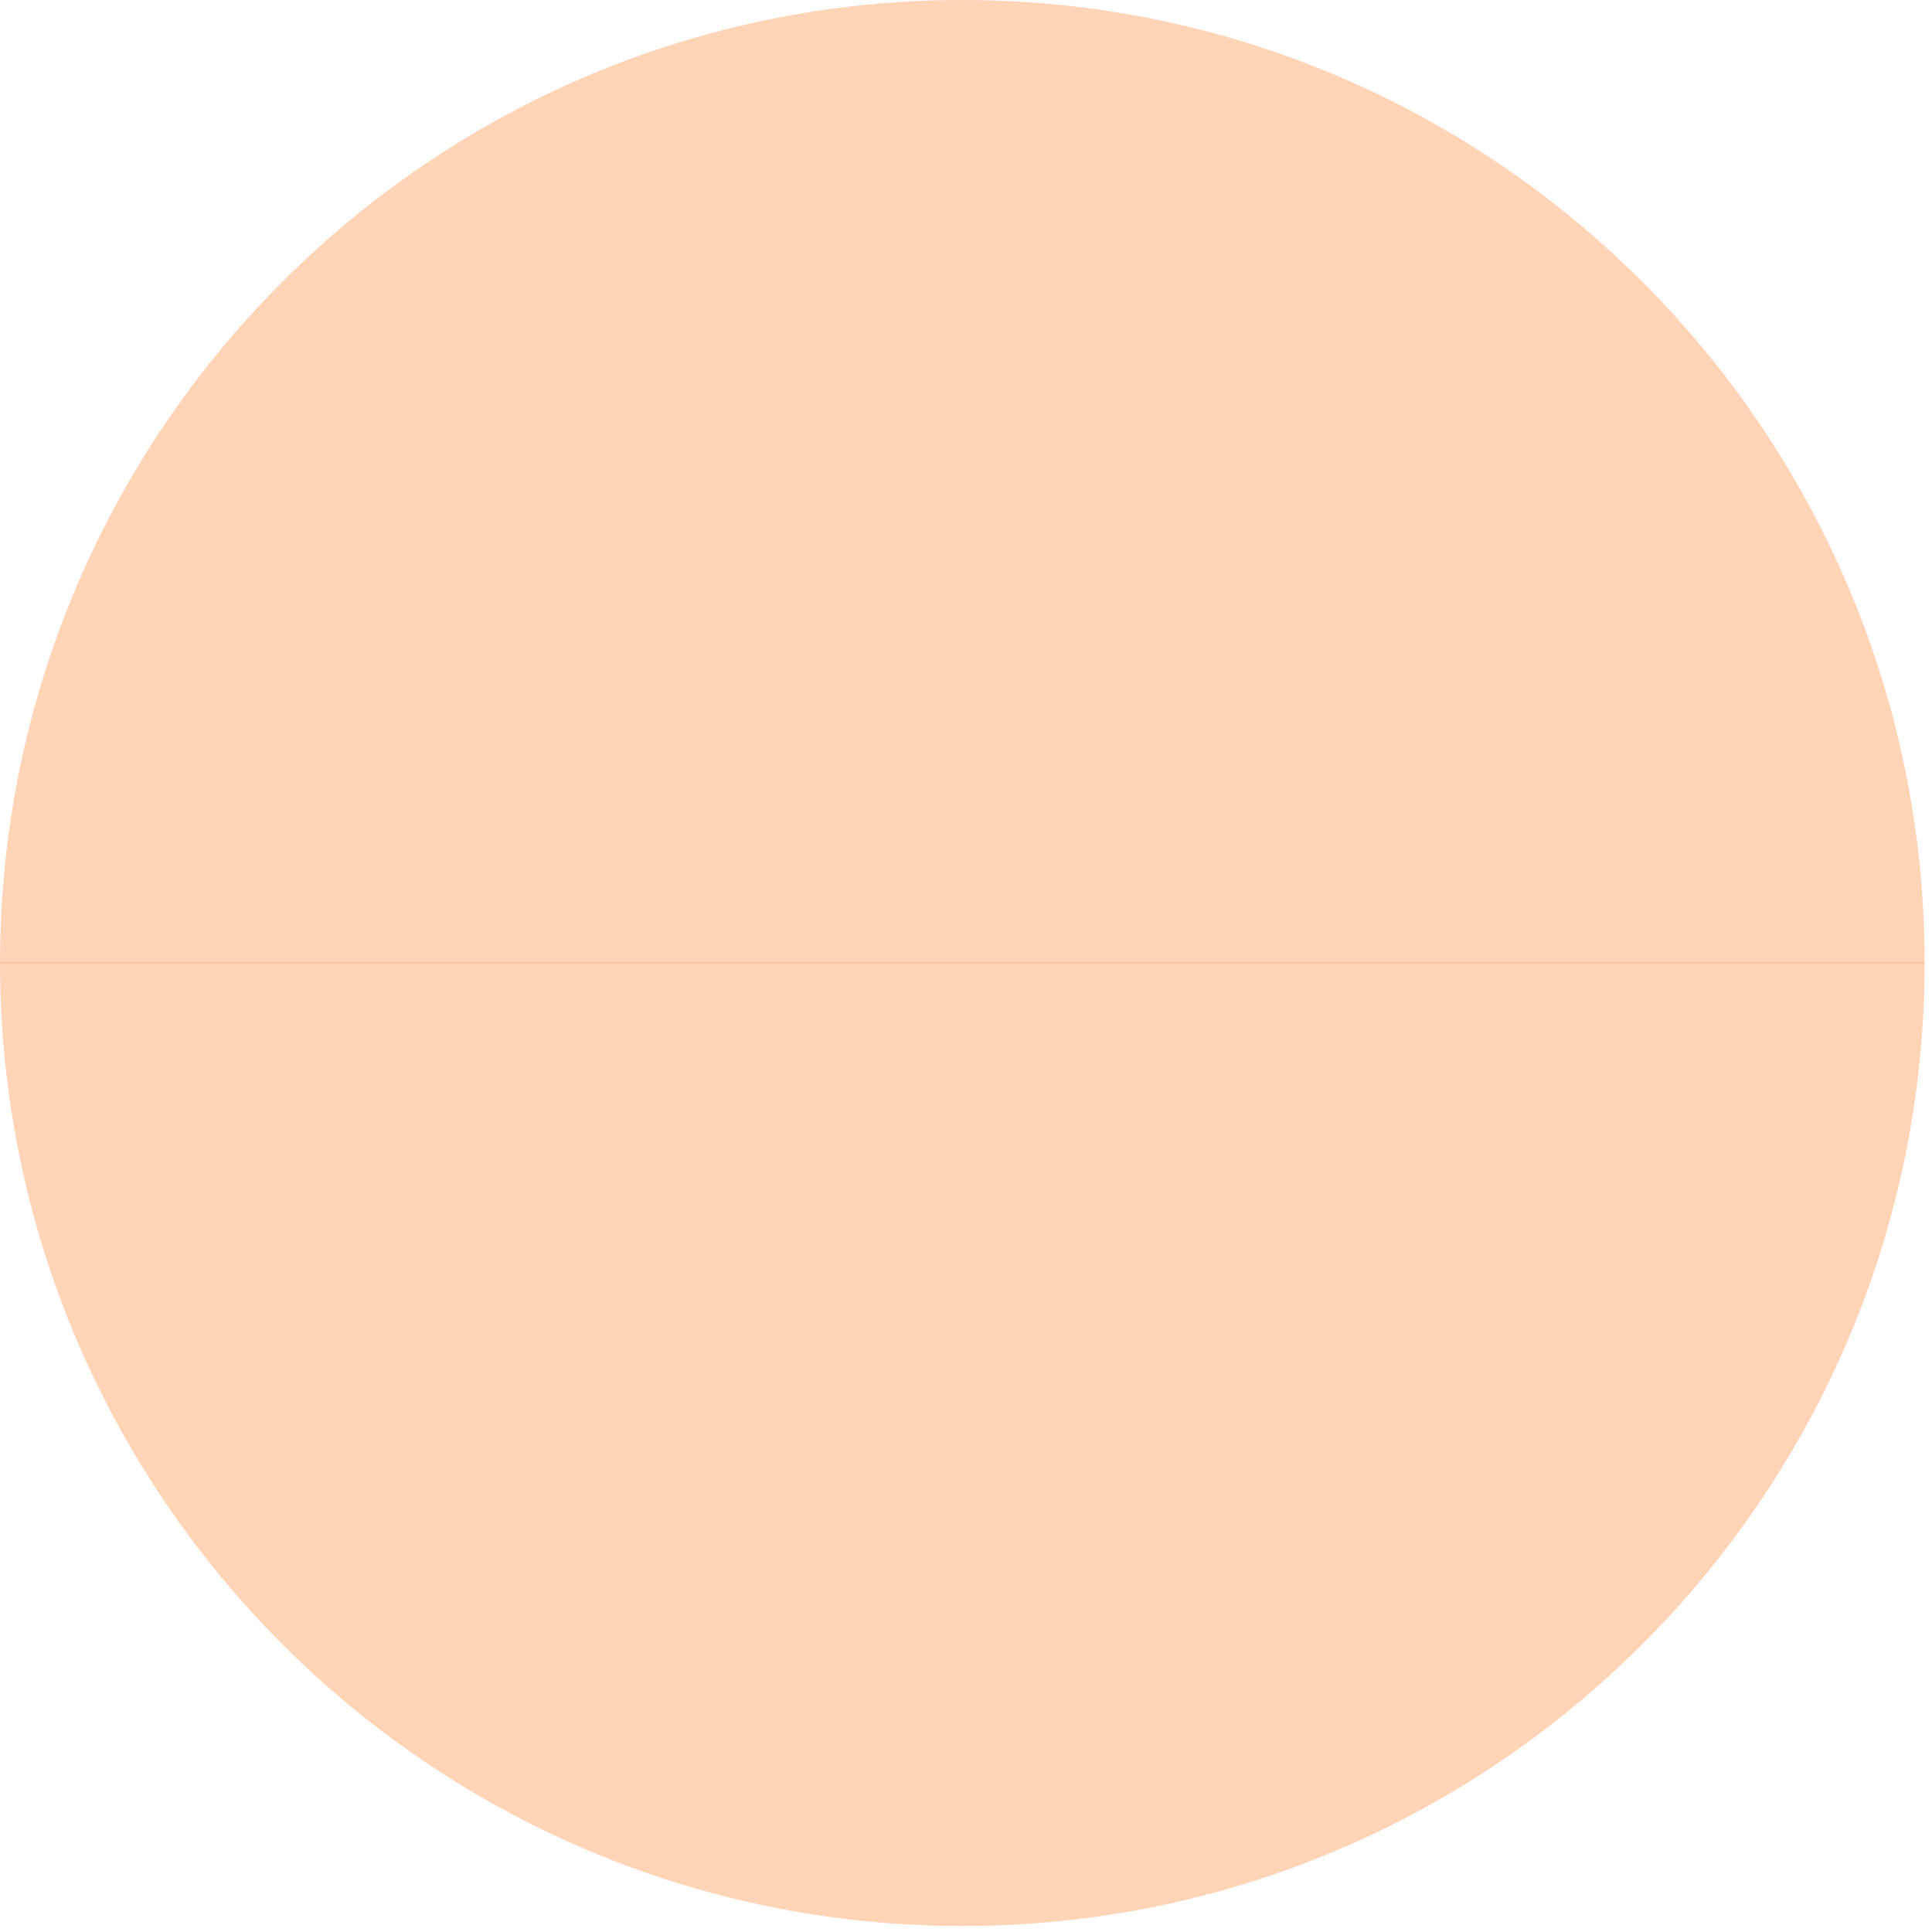 <svg width="183" height="183" viewBox="0 0 183 183" fill="none" xmlns="http://www.w3.org/2000/svg">
<path fill-rule="evenodd" clip-rule="evenodd" d="M182.305 91.279C182.305 40.867 141.495 0 91.153 0C40.81 0 0 40.867 0 91.279L182.305 91.279Z" fill="#FFAA71" fill-opacity="0.5"/>
<path fill-rule="evenodd" clip-rule="evenodd" d="M182.305 91.153L1.52588e-05 91.153C1.52588e-05 141.565 40.81 182.432 91.153 182.432C141.495 182.432 182.305 141.565 182.305 91.153Z" fill="#FFAA71" fill-opacity="0.5"/>
</svg>

